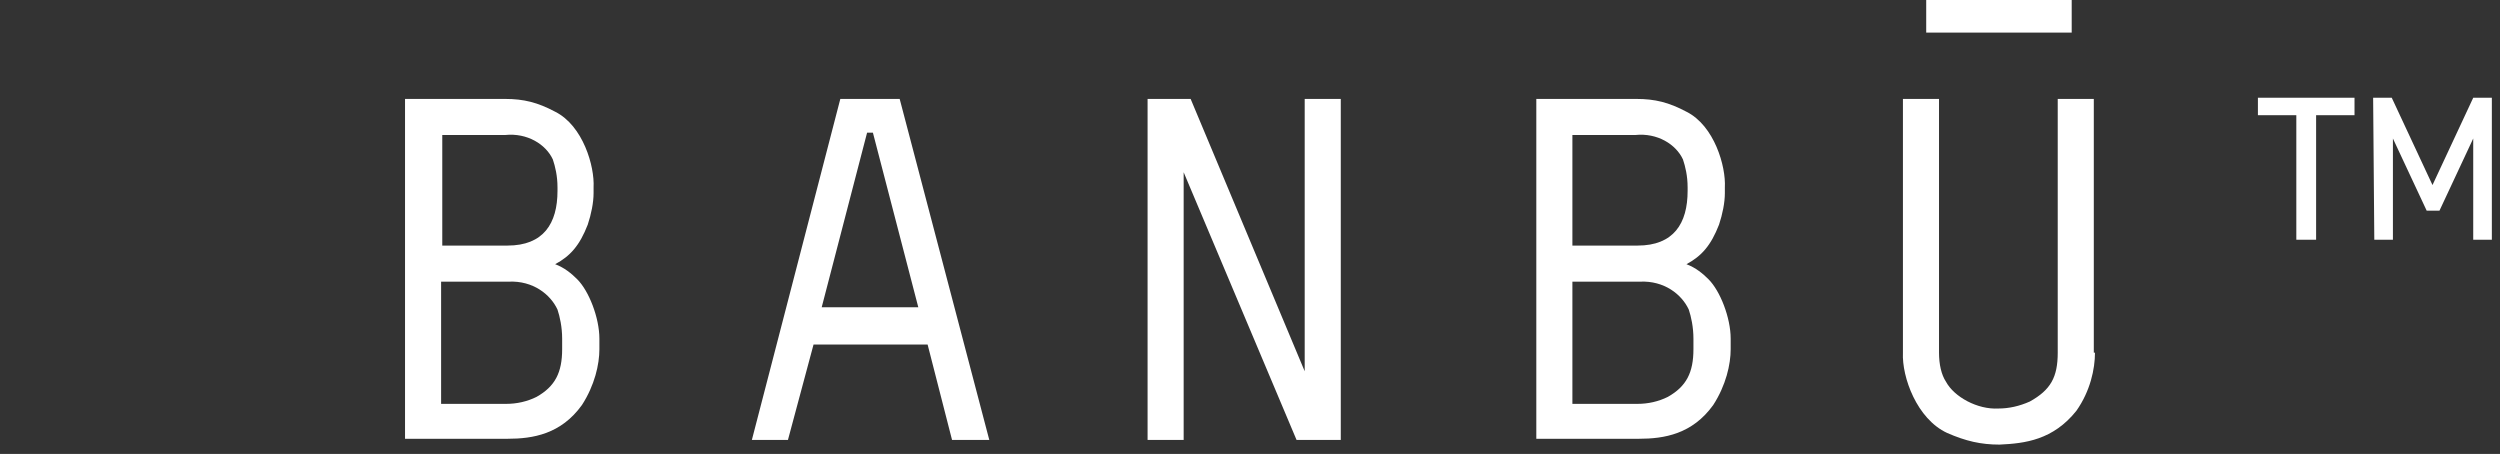 <?xml version="1.0" encoding="utf-8"?>
<!-- Generator: Adobe Illustrator 27.9.0, SVG Export Plug-In . SVG Version: 6.00 Build 0)  -->
<svg version="1.1" id="Layer_1" xmlns="http://www.w3.org/2000/svg" xmlns:xlink="http://www.w3.org/1999/xlink" x="0px" y="0px"
	 viewBox="0 0 214.8 39" style="enable-background:new 0 0 214.8 39;" xml:space="preserve">
<rect x="0" y="0" width="214.8" height="39" fill="#333333" stroke="none"/>
<style type="text/css">
	.st0{fill:#FFFFFF;}
</style>
<path class="st0" d="M51.5,30c0,1.3-0.4,3.1-1.5,4.8c-1.8,2.5-4.2,2.9-6.4,2.9h-8.8V8.5h8.6c1.6,0,2.8,0.3,4.3,1.1
	c2.4,1.2,3.4,4.7,3.3,6.5v0.5c0,0.8-0.2,1.8-0.5,2.7c-0.7,1.8-1.5,2.7-2.8,3.4c0.8,0.3,1.4,0.8,1.9,1.3c1,1,1.9,3.3,1.9,5.1L51.5,30
	L51.5,30z M47.9,16.1c0-1-0.2-1.8-0.4-2.4c-0.6-1.3-2.2-2.3-4.1-2.1H38v9.5h5.6c3.1,0,4.3-1.9,4.3-4.7
	C47.9,16.4,47.9,16.1,47.9,16.1z M48.3,29.1c0-1-0.2-1.9-0.4-2.5c-0.6-1.3-2.1-2.5-4.2-2.4h-5.8v10.5h5.6c0.9,0,1.8-0.2,2.6-0.6
	c1.6-0.9,2.2-2.1,2.2-4.1L48.3,29.1L48.3,29.1z"/>
<path class="st0" d="M81.8,37.8l-2.1-8.2h-9.8l-2.2,8.2h-3.1l7.6-29.3h5.1L85,37.8H81.8z M75,11.4h-0.5l-3.9,15h8.3L75,11.4z"/>
<path class="st0" d="M111.4,37.8l-9.7-23v23h-3.1V8.5h3.7l9.8,23.4V8.5h3.1v29.3H111.4z"/>
<path class="st0" d="M148.7,30c0,1.3-0.4,3.1-1.5,4.8c-1.8,2.5-4.2,2.9-6.4,2.9H132V8.5h8.6c1.6,0,2.8,0.3,4.3,1.1
	c2.4,1.2,3.4,4.7,3.3,6.5v0.5c0,0.8-0.2,1.8-0.5,2.7c-0.7,1.8-1.5,2.7-2.8,3.4c0.8,0.3,1.4,0.8,1.9,1.3c1,1,1.9,3.3,1.9,5.1V30z
	 M145,16.1c0-1-0.2-1.8-0.4-2.4c-0.6-1.3-2.2-2.3-4.1-2.1h-5.4v9.5h5.6c3.1,0,4.3-1.9,4.3-4.7L145,16.1L145,16.1z M145.5,29.1
	c0-1-0.2-1.9-0.4-2.5c-0.6-1.3-2.1-2.5-4.2-2.4h-5.8v10.5h5.6c0.9,0,1.8-0.2,2.6-0.6c1.6-0.9,2.2-2.1,2.2-4.1L145.5,29.1L145.5,29.1
	z"/>
<path class="st0" d="M180,30.3c0,1.4-0.4,3.3-1.6,5c-2,2.5-4.4,2.8-6.6,2.9c-1.6,0-2.9-0.3-4.5-1c-2.6-1.2-3.9-4.8-3.8-6.9V8.5h3.1
	v21.8c0,1,0.2,1.9,0.6,2.5c0.7,1.3,2.7,2.4,4.5,2.3c0.9,0,1.8-0.2,2.7-0.6c1.8-1,2.4-2.1,2.4-4.2V8.5h3.1v21.8H180z M165.5,2.8V0
	H178v2.8H165.5z"/>
<path class="st0" d="M197.3,9.9H194V8.4h8.3v1.5H199v10.7h-1.7V9.9z M203.9,8.4h1.6l3.5,7.5l3.5-7.5h1.6v12.2h-1.6v-8.7l-2.9,6.2
	h-1.1l-2.9-6.2v8.7H204L203.9,8.4z"/>
</svg>
